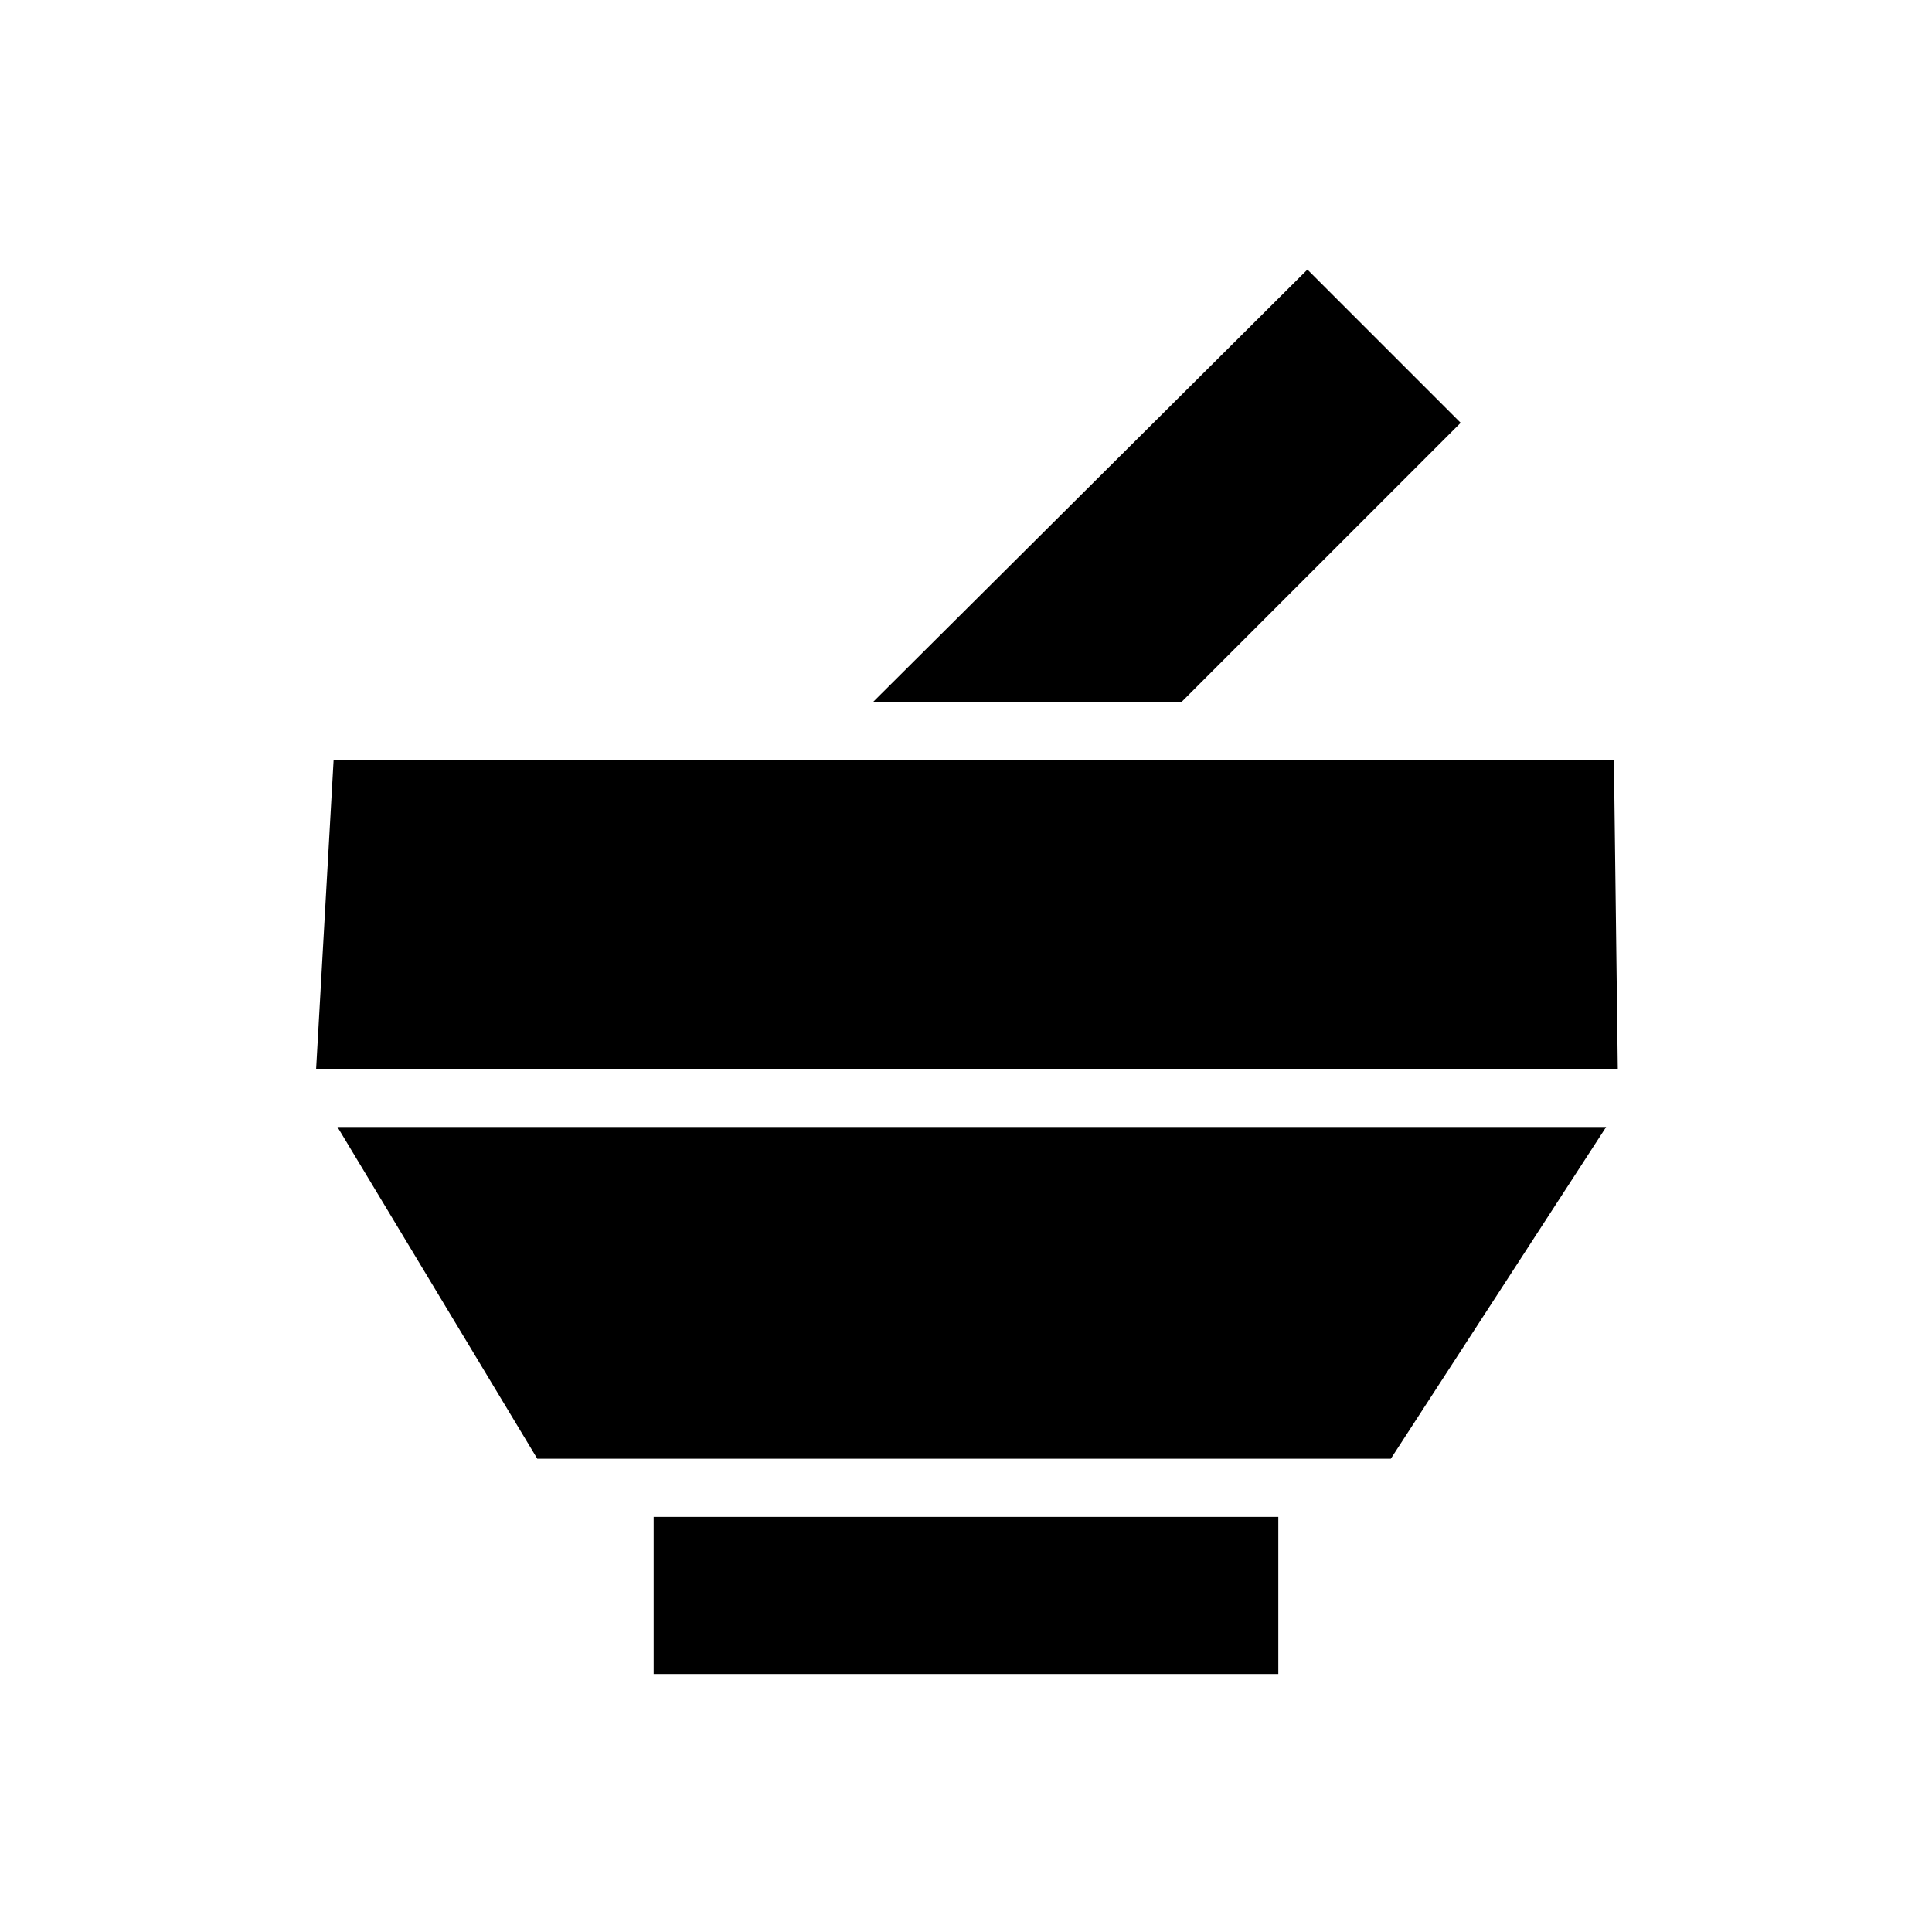 <?xml version="1.0" encoding="UTF-8"?>
<!-- The Best Svg Icon site in the world: iconSvg.co, Visit us! https://iconsvg.co -->
<svg fill="#000000" width="800px" height="800px" version="1.1" viewBox="144 144 512 512" xmlns="http://www.w3.org/2000/svg">
 <path d="m490.48 215.44 40.613 40.613-74.031 74.027h-81.742zm81.223 130.06 1.027 81.742h-344.95l4.625-81.742zm-88.938 242.14h-165.54v-41.641h165.54zm29.82-57.062h-226.2l-52.953-87.91h336.21z"/>
</svg>